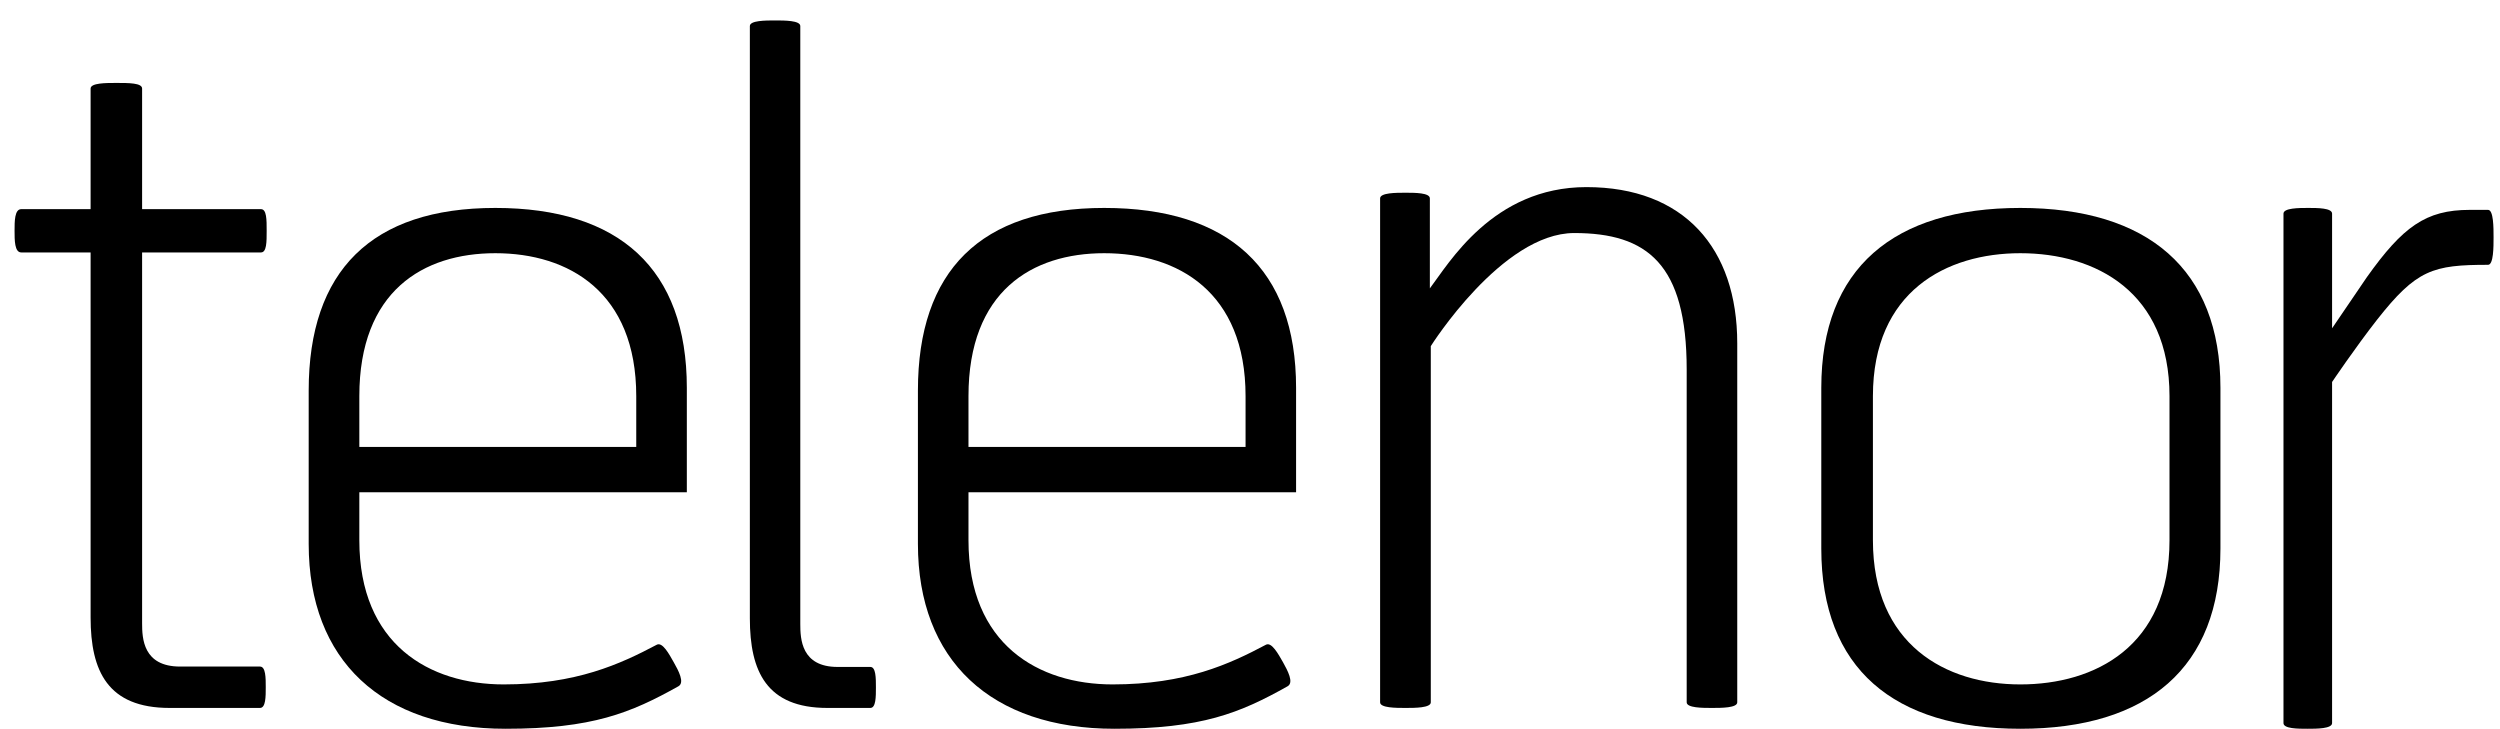 <?xml version="1.0" encoding="UTF-8"?>
<svg width="120px" height="35px" viewBox="0 0 120 35" version="1.1" xmlns="http://www.w3.org/2000/svg" xmlns:xlink="http://www.w3.org/1999/xlink">
    <!-- Generator: Sketch 53.2 (72643) - https://sketchapp.com -->
    <title>Telenor_Logo</title>
    <desc>Created with Sketch.</desc>
    <g id="Design-desktop" stroke="none" stroke-width="1" fill="none" fill-rule="evenodd">
        <g id="Artboard" transform="translate(-533, -592)" fill="#000000" fill-rule="nonzero">
            <g id="Telenor_Logo" transform="translate(533, 592)">
                <g id="g2417">
                    <path d="M4.349,12.117 L1.02,12.117 C0.699,12.117 0.699,11.531 0.699,11.077 C0.699,10.624 0.699,10.039 1.02,10.039 L4.349,10.039 L4.349,4.25 C4.349,3.981 5.082,3.981 5.586,3.981 C6.177,3.981 6.821,3.981 6.821,4.25 L6.821,10.039 L12.526,10.039 C12.8,10.039 12.8,10.536 12.8,11.077 C12.8,11.621 12.8,12.117 12.526,12.117 L6.821,12.117 L6.821,29.916 C6.821,30.639 6.866,31.995 8.646,31.995 L12.48,31.995 C12.756,31.995 12.756,32.538 12.756,32.986 C12.756,33.44 12.756,33.981 12.48,33.981 L8.141,33.981 C5.176,33.981 4.349,32.218 4.349,29.642 L4.349,12.117 L4.349,12.117 Z" id="path13"></path>
                    <path d="M30.54,19.016 C30.54,14.018 27.298,12.154 23.777,12.154 C20.311,12.154 17.248,13.973 17.248,19.016 L17.248,21.454 L30.54,21.454 L30.54,19.016 L30.54,19.016 Z M17.248,23.628 L17.248,25.931 C17.248,30.944 20.623,32.852 24.178,32.852 C27.658,32.852 29.774,31.875 31.531,30.944 C31.802,30.812 32.115,31.388 32.338,31.786 C32.565,32.186 32.877,32.763 32.565,32.941 C30.268,34.227 28.421,34.981 24.267,34.981 C18.33,34.981 14.817,31.698 14.817,26.11 L14.817,18.747 C14.817,12.997 17.833,9.981 23.777,9.981 C29.726,9.981 32.968,12.909 32.968,18.616 L32.968,23.628 C32.968,23.628 20.67,23.628 17.248,23.628 L17.248,23.628 Z" id="path15"></path>
                    <path d="M35.993,29.682 L35.993,1.25 C35.993,0.981 36.755,0.981 37.206,0.981 C37.652,0.981 38.414,0.981 38.414,1.25 L38.414,29.952 C38.414,30.669 38.459,32.013 40.205,32.013 L41.777,32.013 C42.044,32.013 42.044,32.551 42.044,32.995 C42.044,33.445 42.044,33.981 41.777,33.981 L39.713,33.981 C36.801,33.981 35.993,32.234 35.993,29.682 L35.993,29.682 Z" id="path17"></path>
                    <path d="M59.787,19.016 C59.787,14.018 56.547,12.154 53.001,12.154 C49.539,12.154 46.487,13.973 46.487,19.016 L46.487,21.454 L59.787,21.454 L59.787,19.016 Z M46.487,23.628 L46.487,25.931 C46.487,30.944 49.855,32.852 53.405,32.852 C56.907,32.852 59.02,31.875 60.771,30.944 C61.042,30.812 61.356,31.388 61.583,31.786 C61.805,32.186 62.119,32.763 61.805,32.941 C59.516,34.227 57.671,34.981 53.493,34.981 C47.566,34.981 44.06,31.698 44.06,26.11 L44.06,18.747 C44.06,12.997 47.071,9.981 53.001,9.981 C58.975,9.981 62.212,12.909 62.212,18.616 L62.212,23.628 C62.212,23.628 49.902,23.628 46.487,23.628 L46.487,23.628 Z" id="path19"></path>
                    <path d="M82.174,33.981 C81.724,33.981 80.961,33.981 80.961,33.712 L80.961,17.74 C80.961,12.67 79.069,11.186 75.562,11.186 C72.094,11.186 68.678,16.614 68.678,16.614 L68.678,33.712 C68.678,33.981 67.91,33.981 67.463,33.981 C67.011,33.981 66.245,33.981 66.245,33.712 L66.245,9.522 C66.245,9.251 67.01,9.251 67.463,9.251 C67.91,9.251 68.633,9.251 68.633,9.522 L68.633,13.842 C69.529,12.67 71.646,8.981 76.147,8.981 C80.826,8.981 83.388,11.906 83.388,16.479 L83.388,33.712 C83.388,33.981 82.625,33.981 82.174,33.981 L82.174,33.981 Z" id="path21"></path>
                    <path d="M96.975,12.154 C93.44,12.154 89.9,13.973 89.9,19.016 L89.9,25.931 C89.9,30.944 93.392,32.852 96.975,32.852 C100.555,32.852 104.136,31.033 104.136,25.931 L104.136,19.016 C104.136,14.018 100.603,12.154 96.975,12.154 L96.975,12.154 Z M87.422,26.33 L87.422,18.616 C87.422,12.864 90.91,9.981 96.975,9.981 C103.081,9.981 106.581,12.909 106.581,18.616 L106.581,26.33 C106.581,32.054 103.081,34.981 96.975,34.981 C90.91,34.981 87.422,32.098 87.422,26.33 L87.422,26.33 Z" id="path23"></path>
                    <path d="M114.097,15.349 C113.042,16.697 111.94,18.335 111.94,18.335 L111.94,34.709 C111.94,34.981 111.191,34.981 110.752,34.981 C110.31,34.981 109.607,34.981 109.607,34.709 L109.607,10.255 C109.607,9.981 110.352,9.981 110.796,9.981 C111.235,9.981 111.94,9.981 111.94,10.255 L111.94,15.758 C111.94,15.758 113.172,13.94 113.612,13.301 C115.327,10.892 116.432,10.074 118.544,10.074 L119.427,10.074 C119.691,10.074 119.691,10.936 119.691,11.392 C119.691,11.846 119.691,12.711 119.427,12.711 C116.783,12.711 115.99,12.939 114.097,15.349 L114.097,15.349 Z" id="path25"></path>
                </g>
            </g>
        </g>
    </g>
</svg>